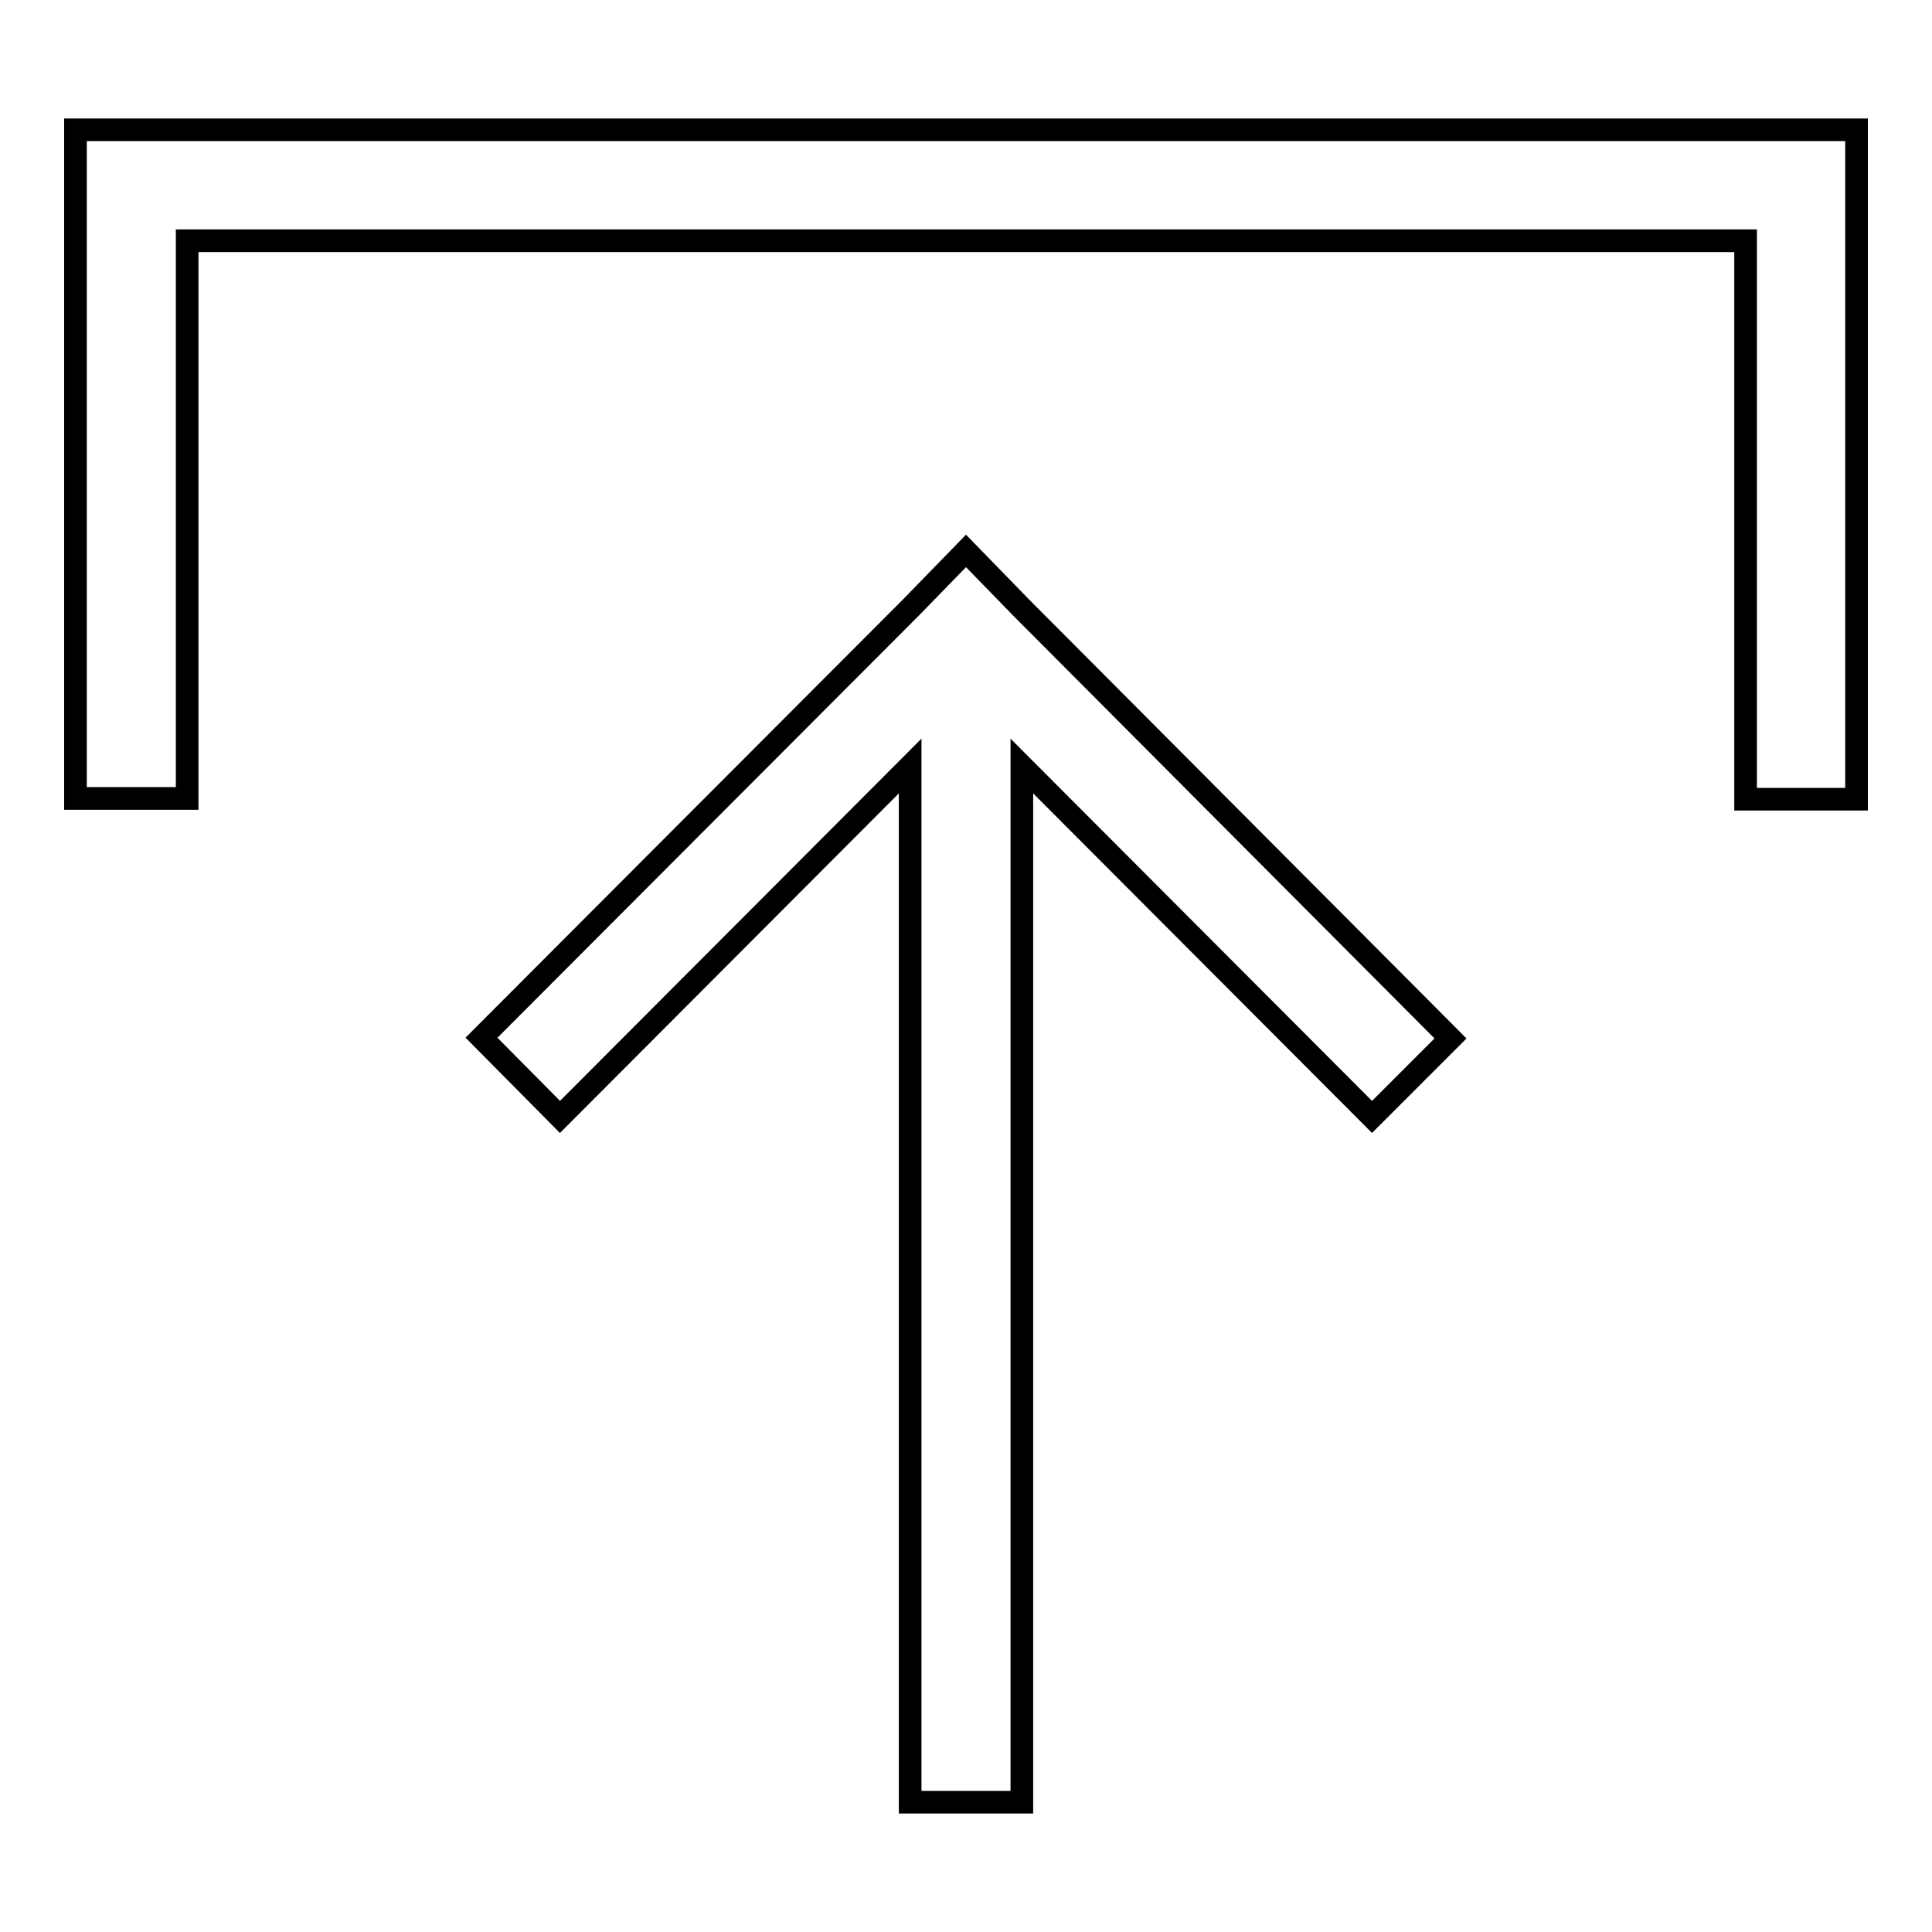 <?xml version="1.0" encoding="utf-8"?>
<!-- Svg Vector Icons : http://www.onlinewebfonts.com/icon -->
<!DOCTYPE svg PUBLIC "-//W3C//DTD SVG 1.1//EN" "http://www.w3.org/Graphics/SVG/1.1/DTD/svg11.dtd">
<svg version="1.1" xmlns="http://www.w3.org/2000/svg" xmlns:xlink="http://www.w3.org/1999/xlink" x="0px" y="0px" viewBox="0 0 256 256" enable-background="new 0 0 256 256" xml:space="preserve">
<g><g><path stroke-width="3" fill-opacity="0" stroke="#000000"  d="M24.8,17.2h206.5H246V32v73.9h-14.7V31.9H24.8v73.9H10V31.9V17.2H24.8z M128,73L128,73l7.4,7.6l56.8,57L181.8,148l-46.4-46.5v137.3h-14.8V101.5L74.2,148l-10.4-10.5l56.9-57L128,73z"/></g></g>
</svg>